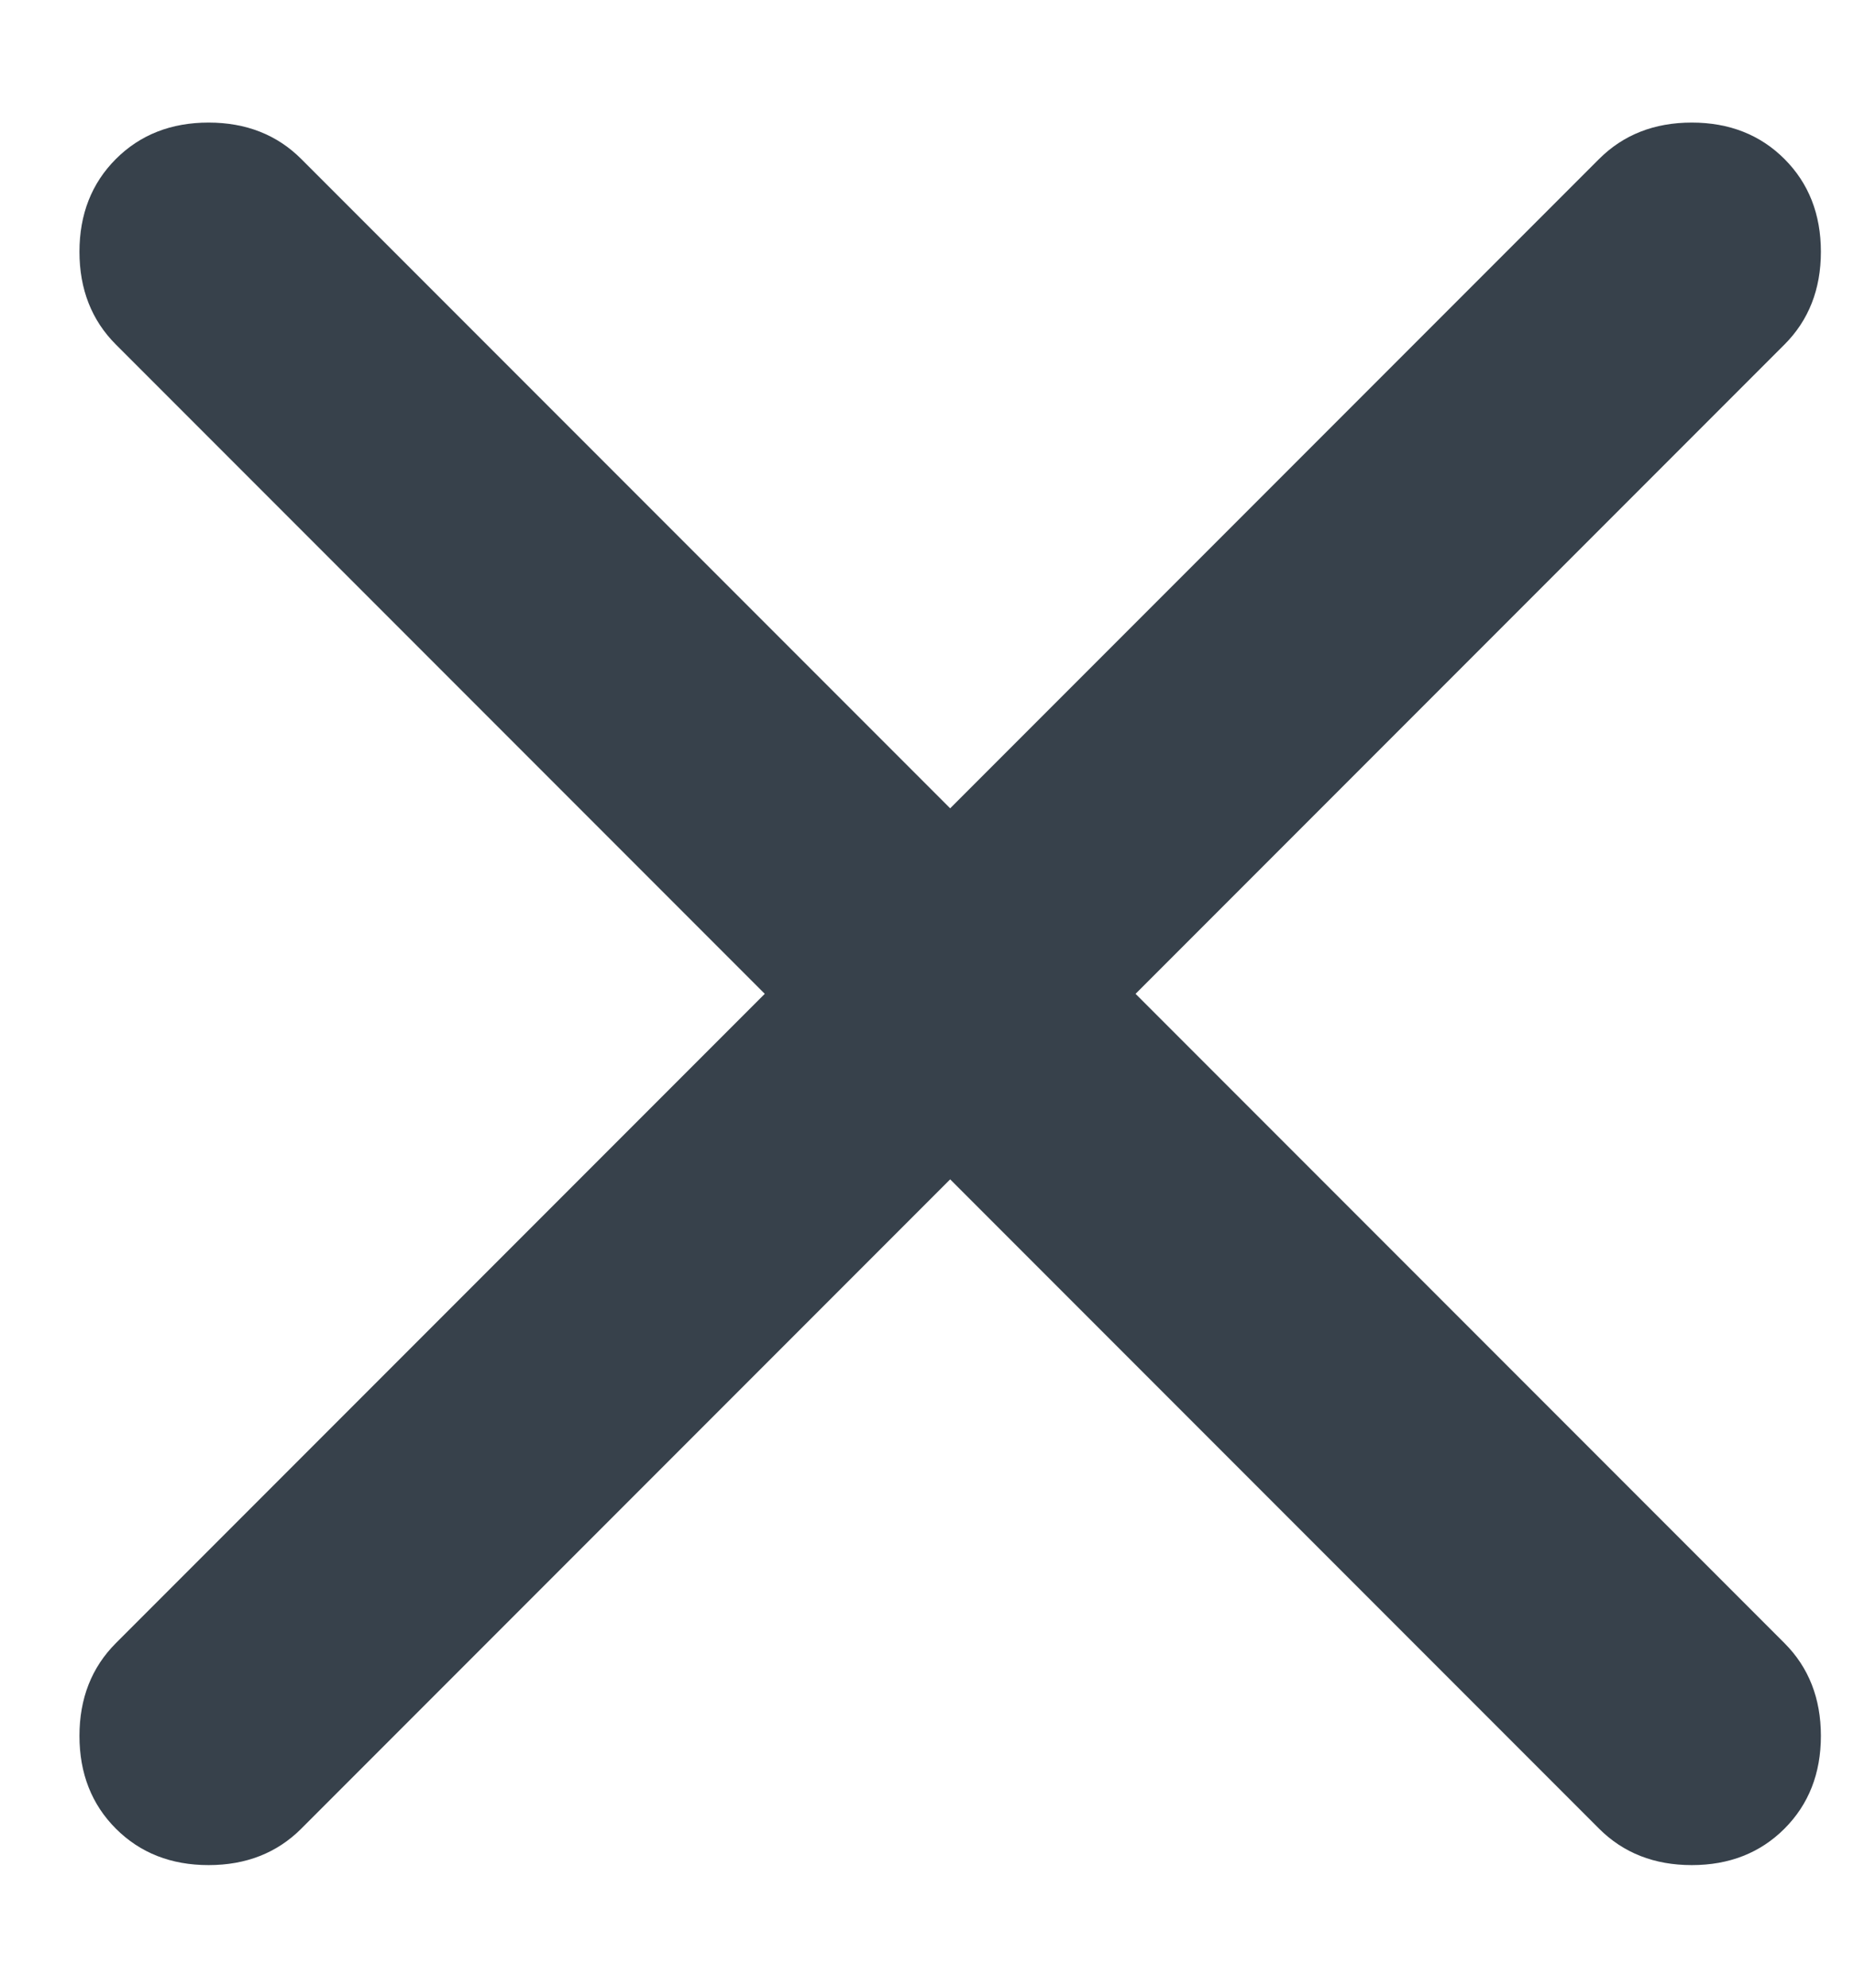 <svg width="14" height="15" viewBox="0 0 14 15" fill="none" xmlns="http://www.w3.org/2000/svg">
<path d="M7.175 8.9L2.275 13.8C2.092 13.983 1.858 14.075 1.575 14.075C1.292 14.075 1.058 13.983 0.875 13.8C0.692 13.617 0.6 13.383 0.6 13.1C0.6 12.817 0.692 12.583 0.875 12.4L5.775 7.5L0.875 2.6C0.692 2.417 0.6 2.183 0.6 1.9C0.6 1.617 0.692 1.383 0.875 1.2C1.058 1.017 1.292 0.925 1.575 0.925C1.858 0.925 2.092 1.017 2.275 1.2L7.175 6.1L12.075 1.2C12.258 1.017 12.492 0.925 12.775 0.925C13.058 0.925 13.292 1.017 13.475 1.2C13.658 1.383 13.75 1.617 13.75 1.9C13.75 2.183 13.658 2.417 13.475 2.6L8.575 7.5L13.475 12.4C13.658 12.583 13.75 12.817 13.75 13.1C13.75 13.383 13.658 13.617 13.475 13.8C13.292 13.983 13.058 14.075 12.775 14.075C12.492 14.075 12.258 13.983 12.075 13.8L7.175 8.9Z" fill="#37414B"/>
</svg>
